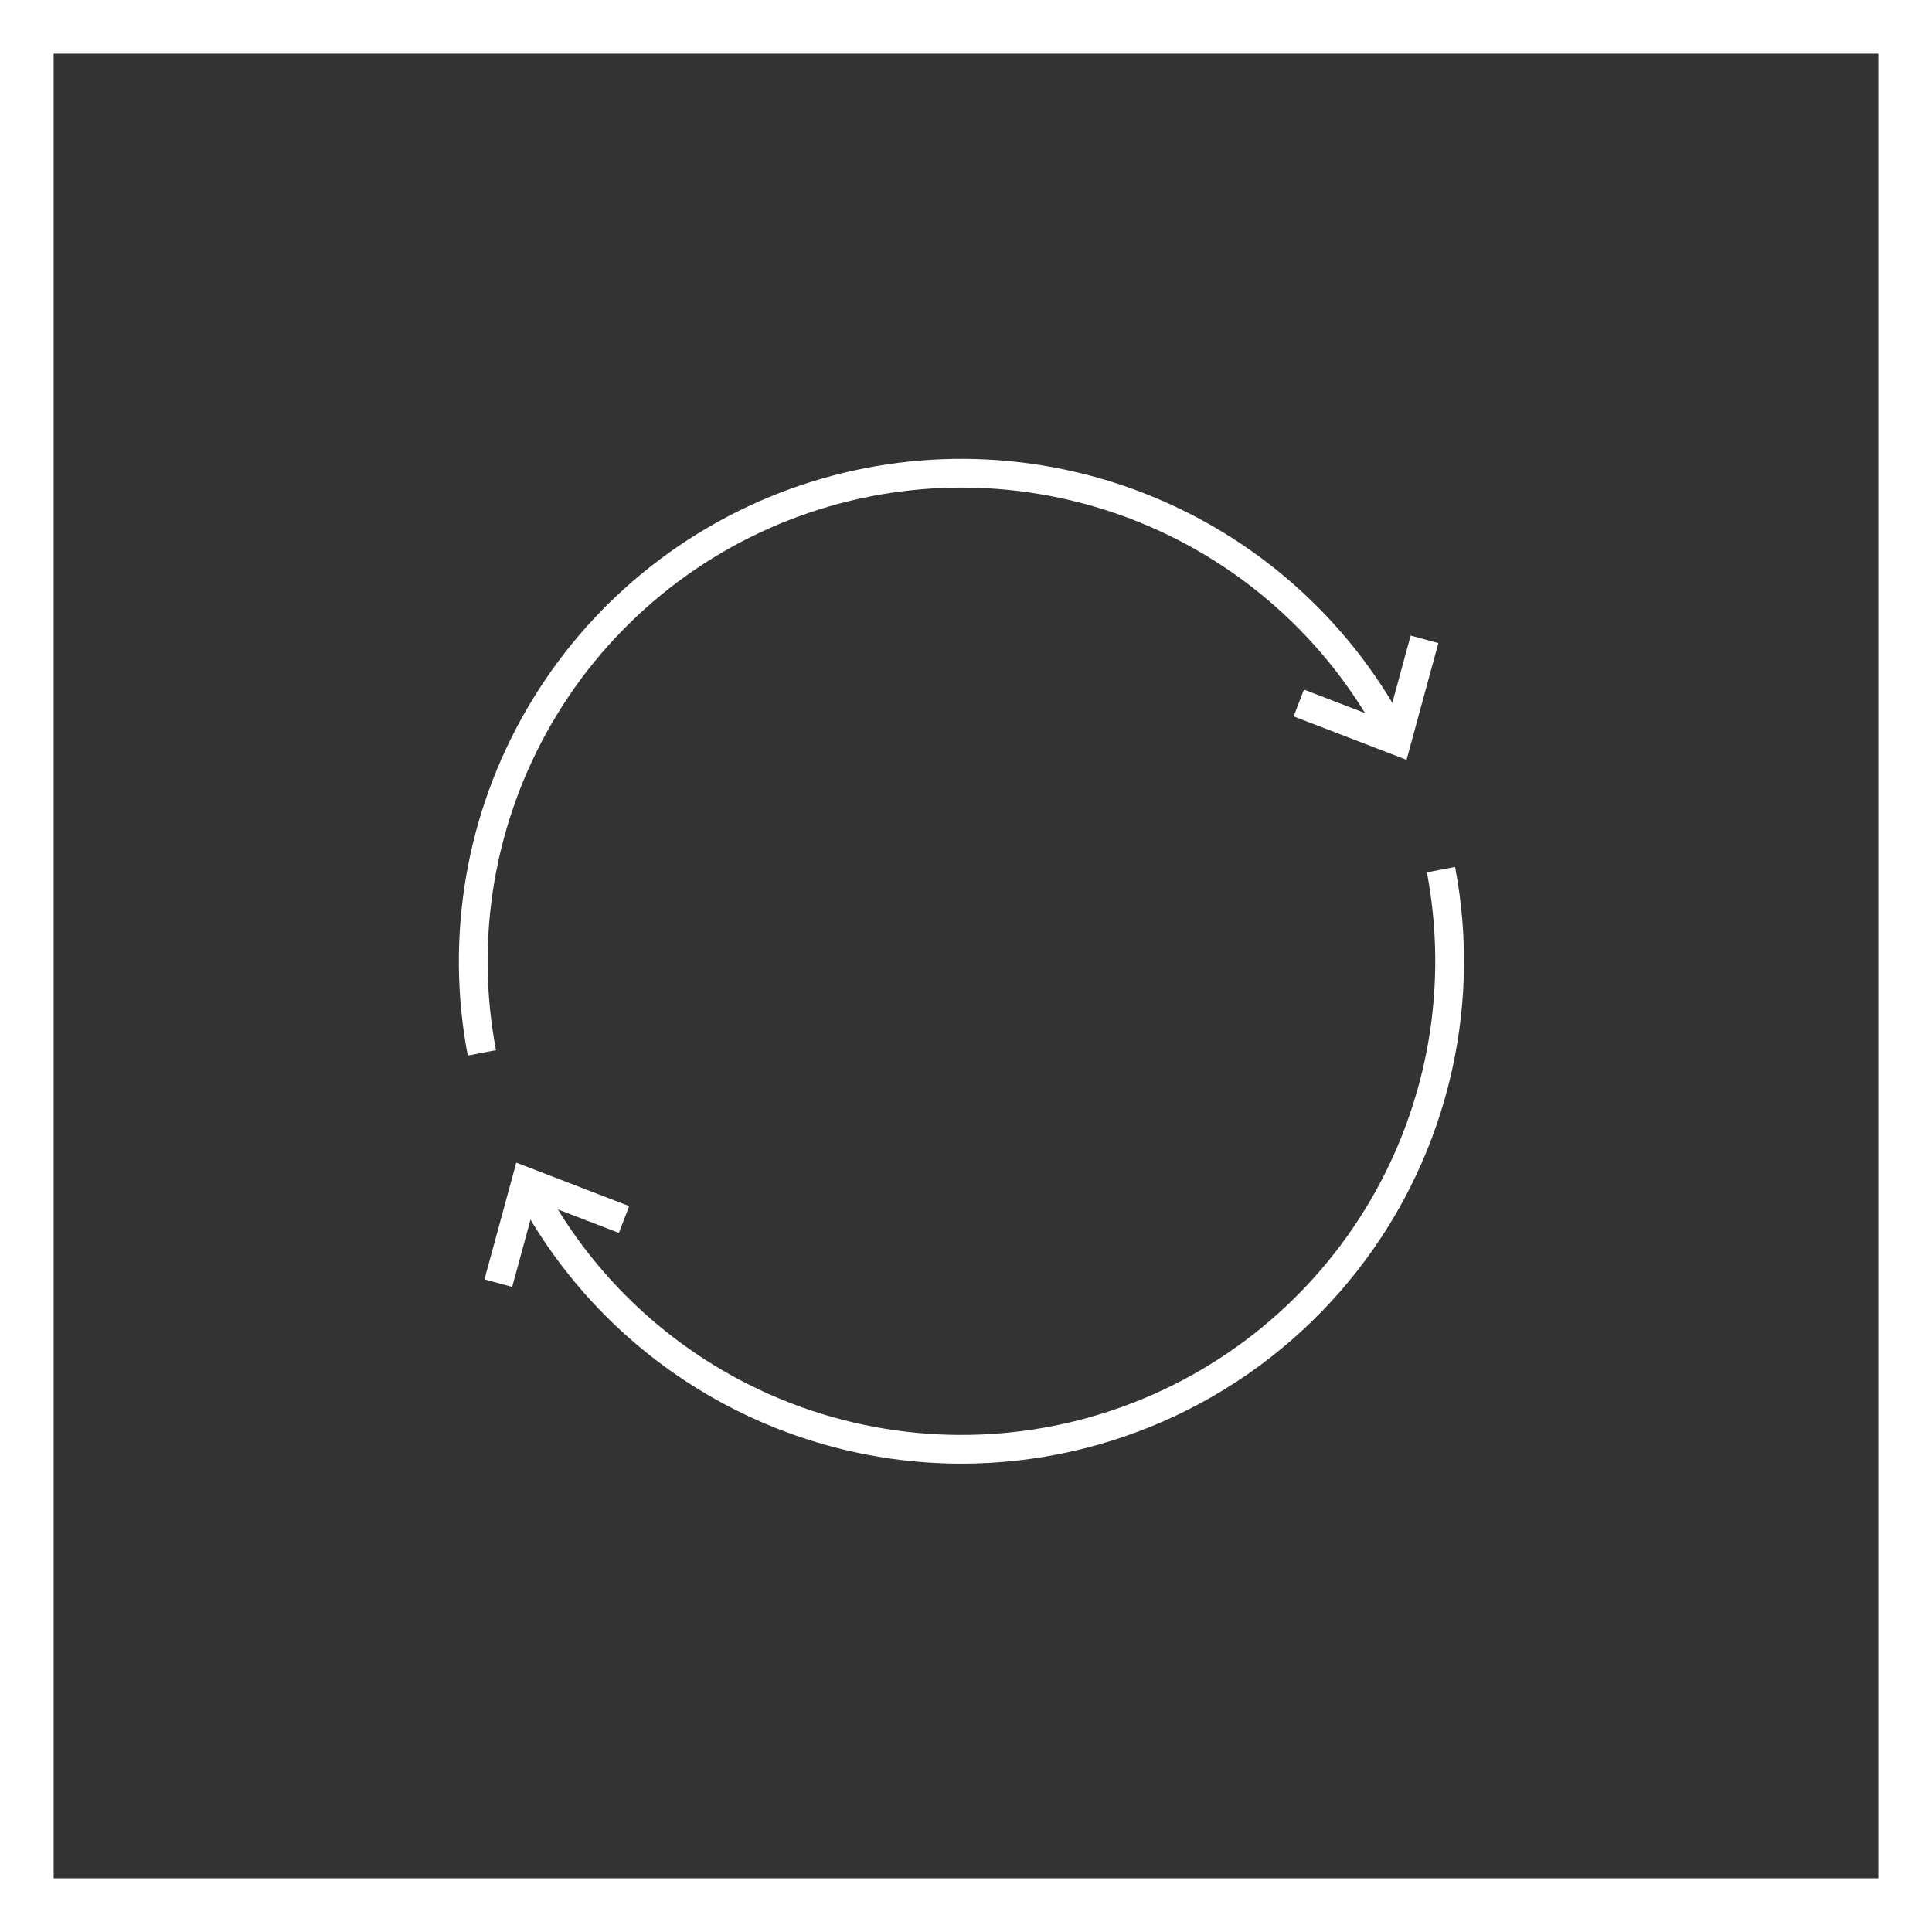 <svg xmlns="http://www.w3.org/2000/svg" width="160" height="160" viewBox="0 0 160 160" fill="none"><rect x="0" y="0" width="160" height="160" fill="#333333" stroke="none"/><g clip-path="url(#clip0_926_3499)"><path fill-rule="evenodd" clip-rule="evenodd" d="M0 0V160H160V0H0ZM4.443 4.445H155.555V155.555H4.443V4.445Z" fill="white"></path><path d="M38.737 87.418C36.858 77.565 38.6 67.365 43.644 58.695C48.686 50.025 56.691 43.467 66.184 40.229C75.677 36.991 86.02 37.289 95.31 41.07C104.601 44.851 112.213 51.859 116.748 60.806L114.626 61.876C110.35 53.442 103.172 46.835 94.413 43.272C85.654 39.708 75.903 39.427 66.953 42.48C58.004 45.533 50.457 51.715 45.703 59.889C40.948 68.063 39.304 77.679 41.075 86.968L38.737 87.418Z" fill="white"></path><path d="M116.485 62.927L107.133 59.328L107.987 57.107L114.883 59.762L116.825 52.633L119.12 53.258L116.485 62.927Z" fill="white"></path><path d="M79.688 121.214C71.986 121.222 64.432 119.095 57.866 115.068C51.301 111.042 45.98 105.274 42.495 98.406L44.616 97.335C48.892 105.77 56.069 112.378 64.828 115.942C73.588 119.506 83.339 119.788 92.29 116.735C101.24 113.681 108.786 107.499 113.541 99.325C118.296 91.15 119.939 81.534 118.169 72.245L120.504 71.796C121.652 77.809 121.459 84.001 119.94 89.93C118.42 95.86 115.611 101.381 111.713 106.101C107.815 110.82 102.924 114.622 97.388 117.234C91.853 119.846 85.809 121.205 79.688 121.214Z" fill="white"></path><path d="M42.415 106.579L40.121 105.953L42.755 96.284L52.107 99.884L51.253 102.104L44.357 99.451L42.415 106.579Z" fill="white"></path></g><defs><clipPath id="clip0_926_3499"><rect width="160" height="160" fill="white"></rect></clipPath></defs></svg>
